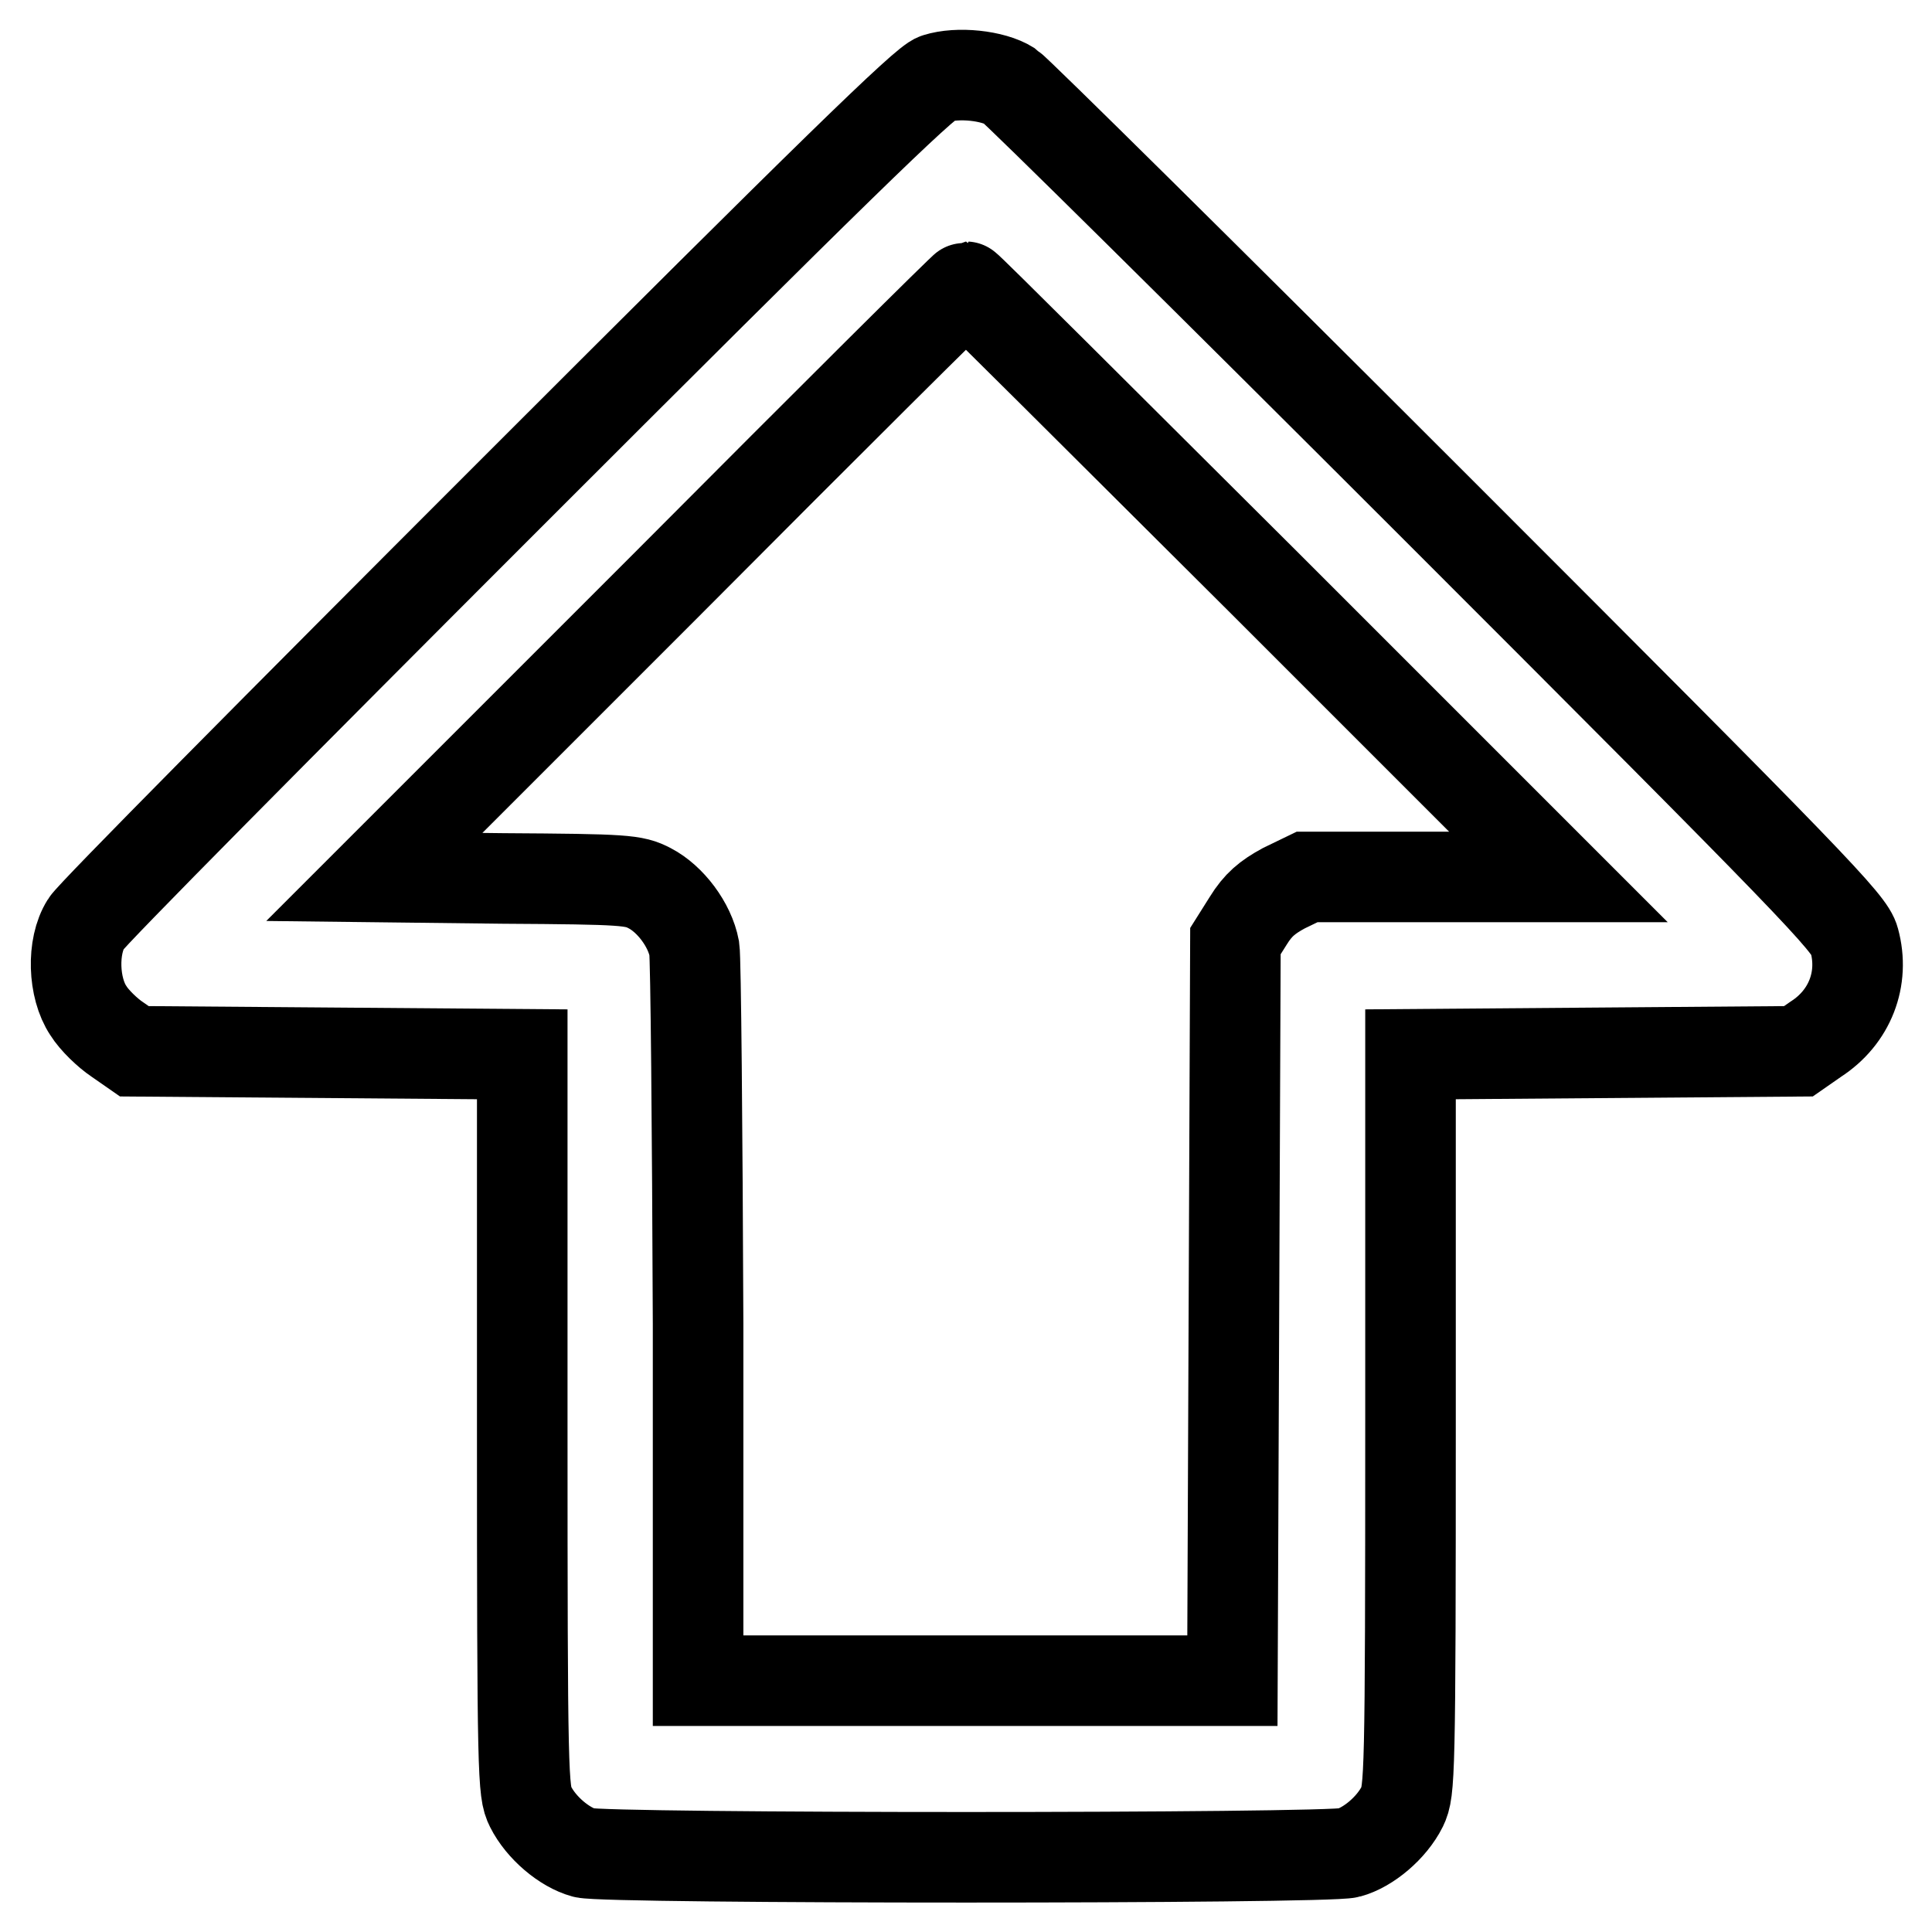 <?xml version="1.0" encoding="utf-8"?>
<!-- Svg Vector Icons : http://www.onlinewebfonts.com/icon -->
<!DOCTYPE svg PUBLIC "-//W3C//DTD SVG 1.1//EN" "http://www.w3.org/Graphics/SVG/1.1/DTD/svg11.dtd">
<svg version="1.1" xmlns="http://www.w3.org/2000/svg" xmlns:xlink="http://www.w3.org/1999/xlink" x="0px" y="0px" viewBox="0 0 256 256" enable-background="new 0 0 256 256" xml:space="preserve">
<g><g><g><path stroke-width="12" fill-opacity="0" stroke="#000000"  d="M124.1,10.4c-1.5,0.4-14,12.6-56.7,55.3c-30.1,30.1-55.4,55.6-56,56.7c-1.9,3-1.7,8.5,0.3,11.5c0.8,1.3,2.6,3,3.8,3.8l2.3,1.6l25.7,0.2l25.7,0.2v48.8c0,47.2,0.1,48.9,1.1,50.9c1.4,2.8,4.5,5.4,7.1,6.1c2.9,0.8,98.4,0.8,101.3,0c2.6-0.7,5.7-3.3,7.1-6.1c1-2.1,1.1-3.7,1.1-50.9v-48.8l25.7-0.2l25.7-0.2l2.3-1.6c4.5-2.9,6.5-8,5.1-13.1c-0.6-2.3-5.1-7-55.4-57.3c-30.1-30.1-55.6-55.3-56.5-55.9C131.6,10,126.9,9.5,124.1,10.4z M167.4,77.1l39.1,39.1h-16.7h-16.6l-3.1,1.5c-2.2,1.2-3.4,2.2-4.7,4.3l-1.7,2.7l-0.2,49l-0.2,49H128H92.5v-47.3c-0.1-26-0.3-48.4-0.5-49.7c-0.6-3.2-3.2-6.6-5.9-8c-2.1-1.1-3.2-1.2-19.4-1.3l-17.1-0.2l39.1-39.1C110.1,55.6,127.8,38,128,38S145.8,55.6,167.4,77.1z"/></g></g></g>
</svg>